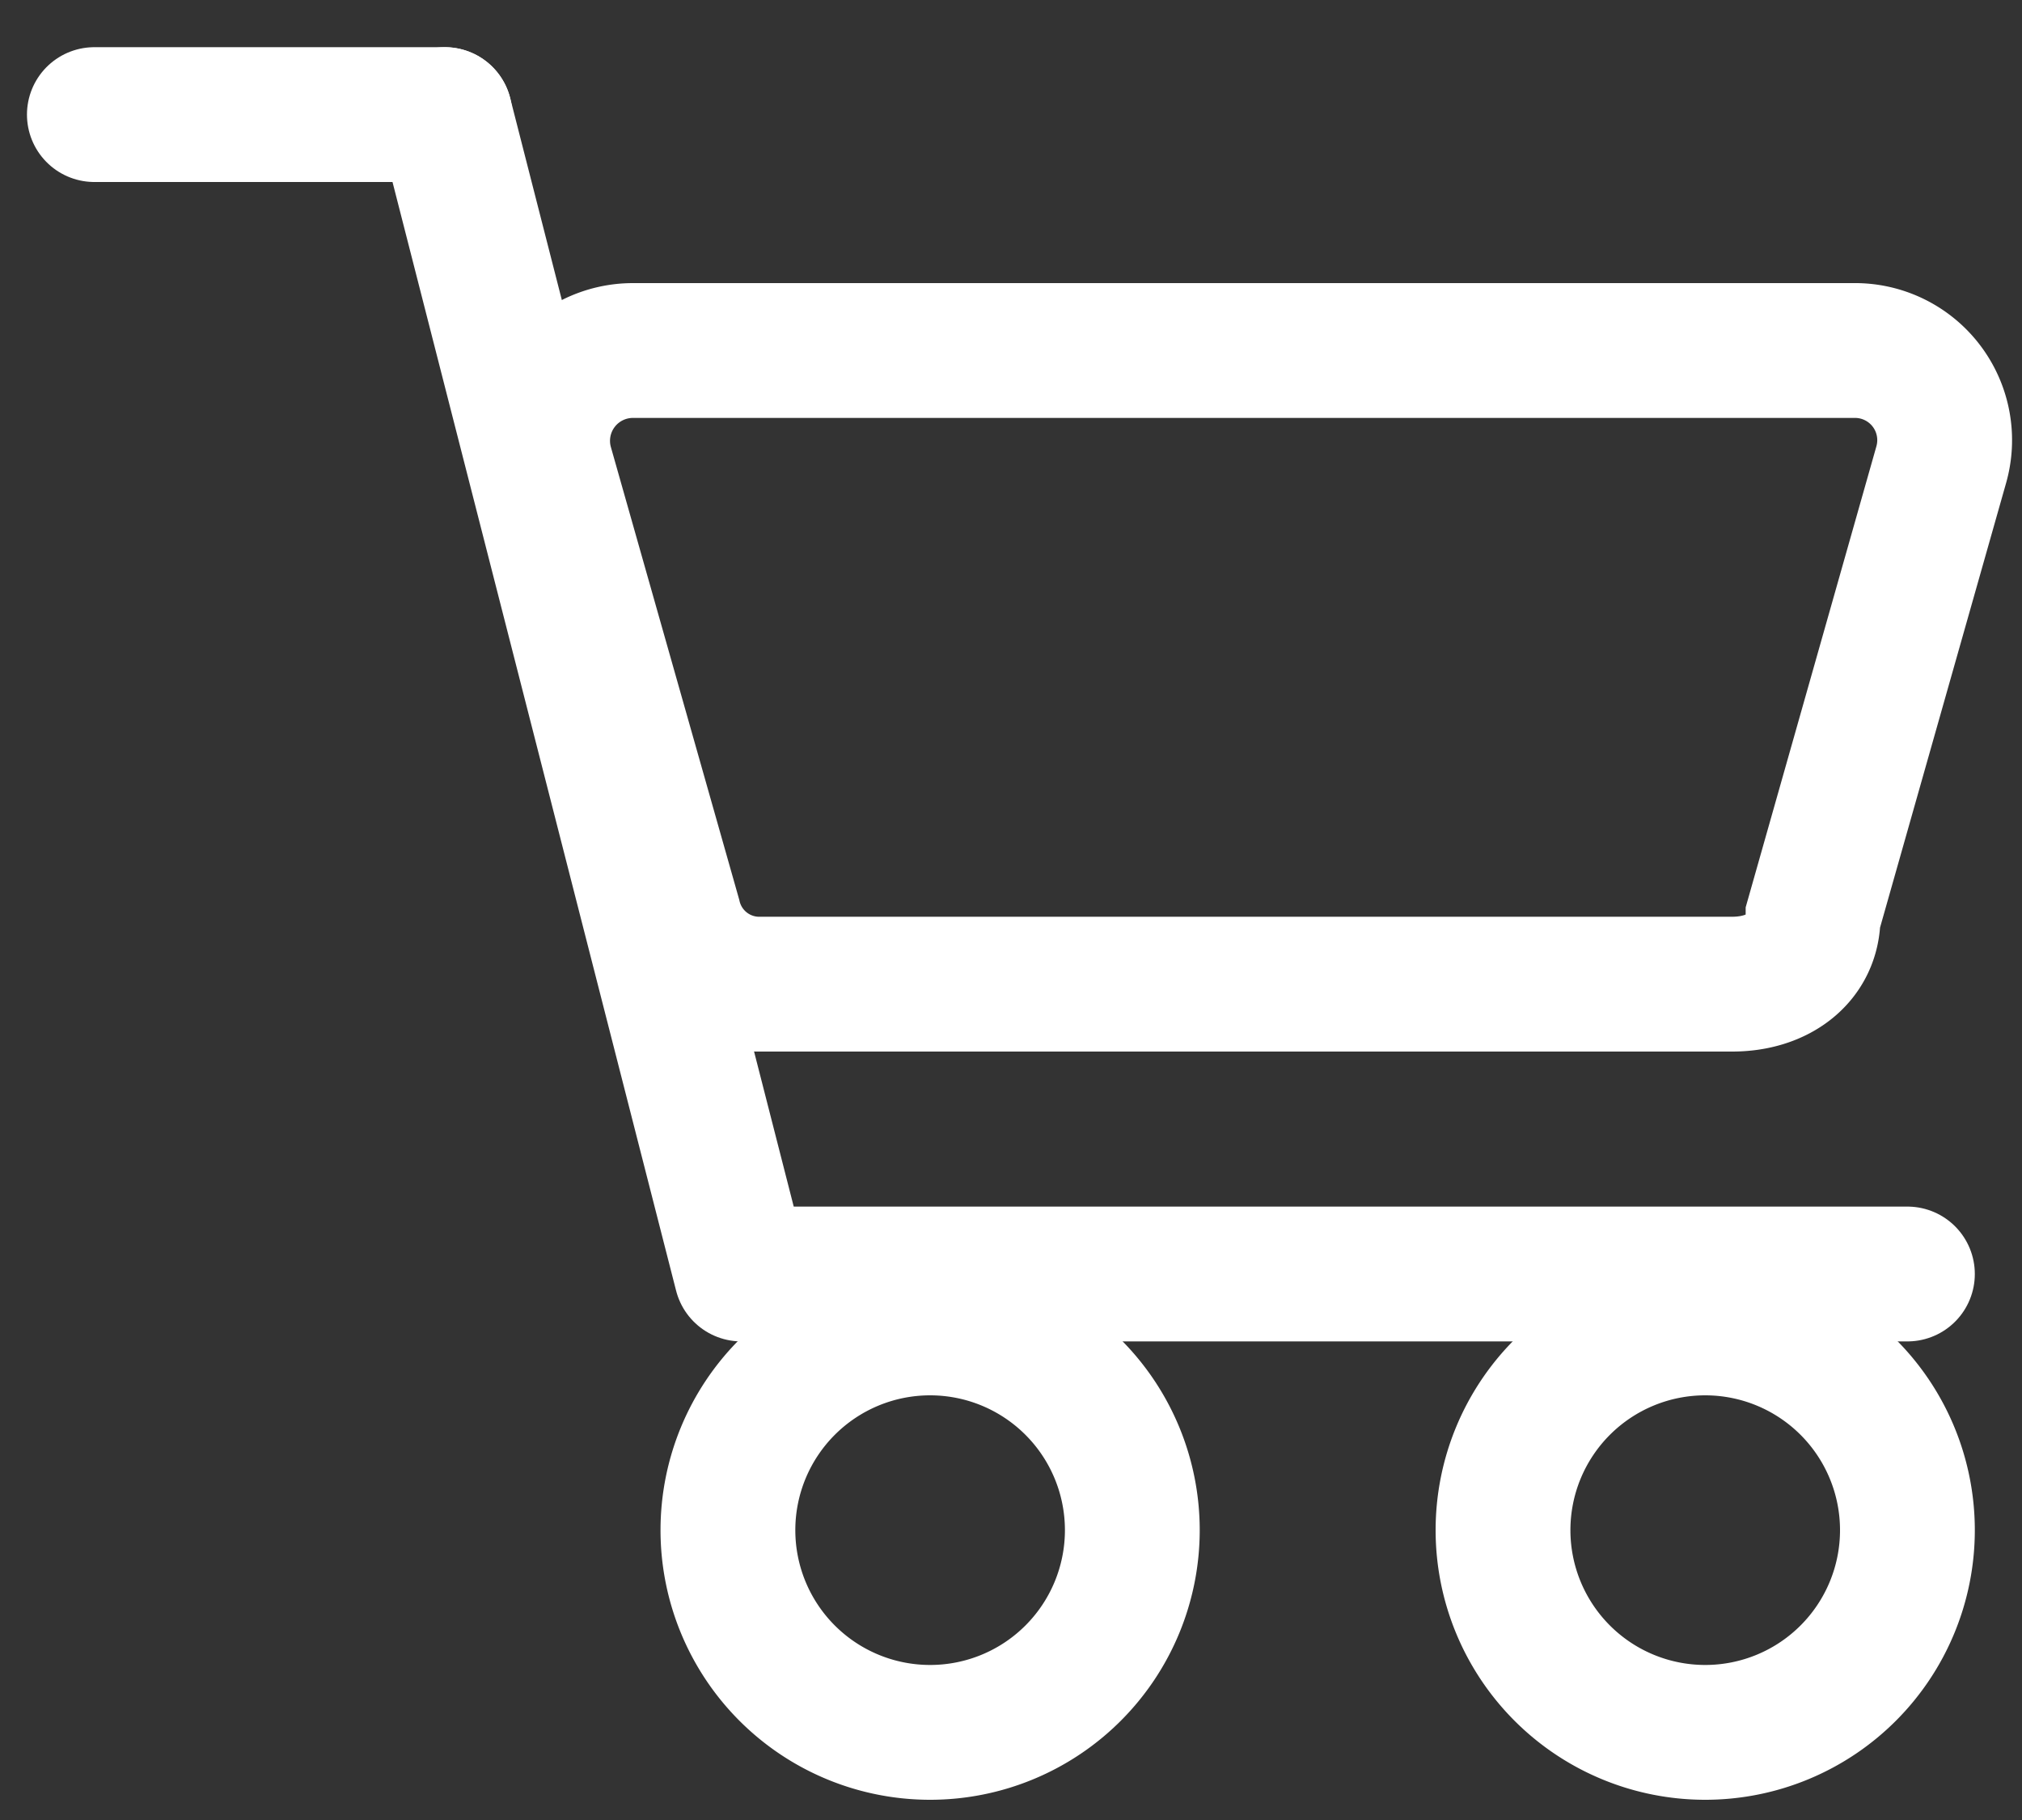 <svg xmlns="http://www.w3.org/2000/svg" viewBox="0 0 30 27"><rect x="0" y="0" width="30" height="27" fill="#333333" stroke="none"/><defs><style>.a{fill:none;stroke:#fff;stroke-linecap:round;stroke-miterlimit:10;stroke-width:2px;}</style></defs><title>shopping_cart_white</title><path class="a" d="M1.4,1.7H6.6"/><path class="a" d="M6.6,1.7,11,18.9"/><path class="a" d="M11.8,18.9H28.3"/><path class="a" d="M13.8,25.7a3,3,0,1,0-3-3A3,3,0,0,0,13.8,25.7Z"/><path class="a" d="M25.3,25.7a3,3,0,1,0-3-3A3,3,0,0,0,25.3,25.7Z"/><path class="a" d="M25.7,14.6H11.3a1.3,1.3,0,0,1-1.3-1L8.1,6.9A1.34,1.34,0,0,1,9.4,5.2H27.5a1.33,1.33,0,0,1,1.3,1.7l-1.9,6.7C26.9,14.2,26.4,14.6,25.7,14.6Z"/></svg>